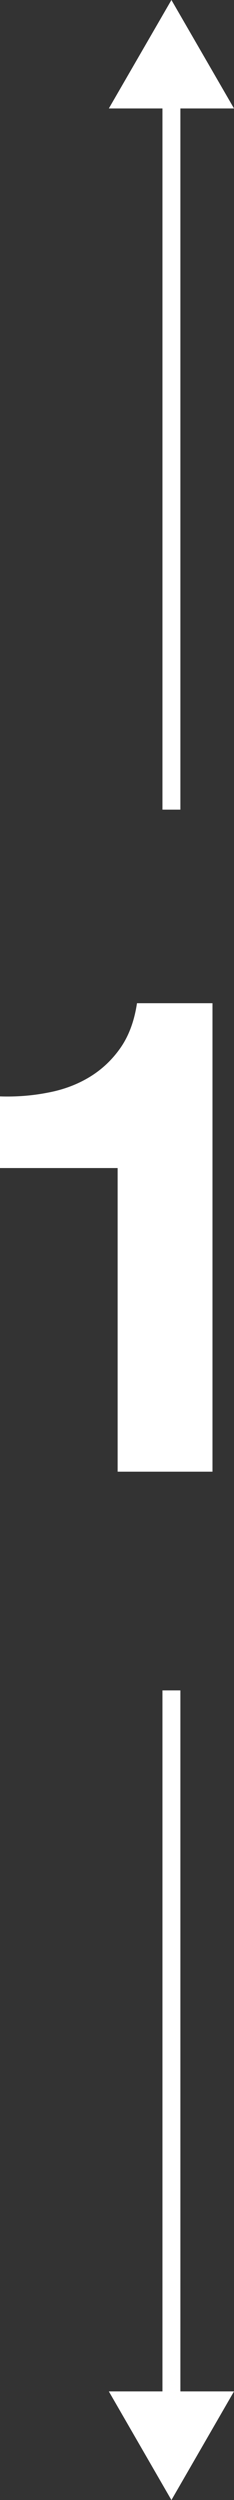 <?xml version="1.0" encoding="UTF-8"?><svg id="_レイヤー_2" xmlns="http://www.w3.org/2000/svg" viewBox="0 0 13.05 139.23"><rect x="0" y="0" width="13.05" height="139.23" fill="#333333" stroke="none"/><defs><style>.cls-1{fill:#fff;}.cls-2{fill:none;stroke:#fff;stroke-miterlimit:10;}</style></defs><g id="layout"><path class="cls-1" d="m6.56,81.97v-16.92H0v-3.99c.92.03,1.81-.04,2.67-.21.86-.16,1.63-.45,2.31-.86.68-.41,1.26-.95,1.73-1.62.47-.67.78-1.5.93-2.5h4.21v26.09h-5.29Z"/><line class="cls-2" x1="9.56" y1="134.2" x2="9.56" y2="94.14"/><polygon class="cls-1" points="13.05 133.18 9.56 139.23 6.07 133.18 13.05 133.18"/><line class="cls-2" x1="9.56" y1="5.02" x2="9.56" y2="45.09"/><polygon class="cls-1" points="6.07 6.04 9.56 0 13.05 6.04 6.07 6.04"/></g></svg>